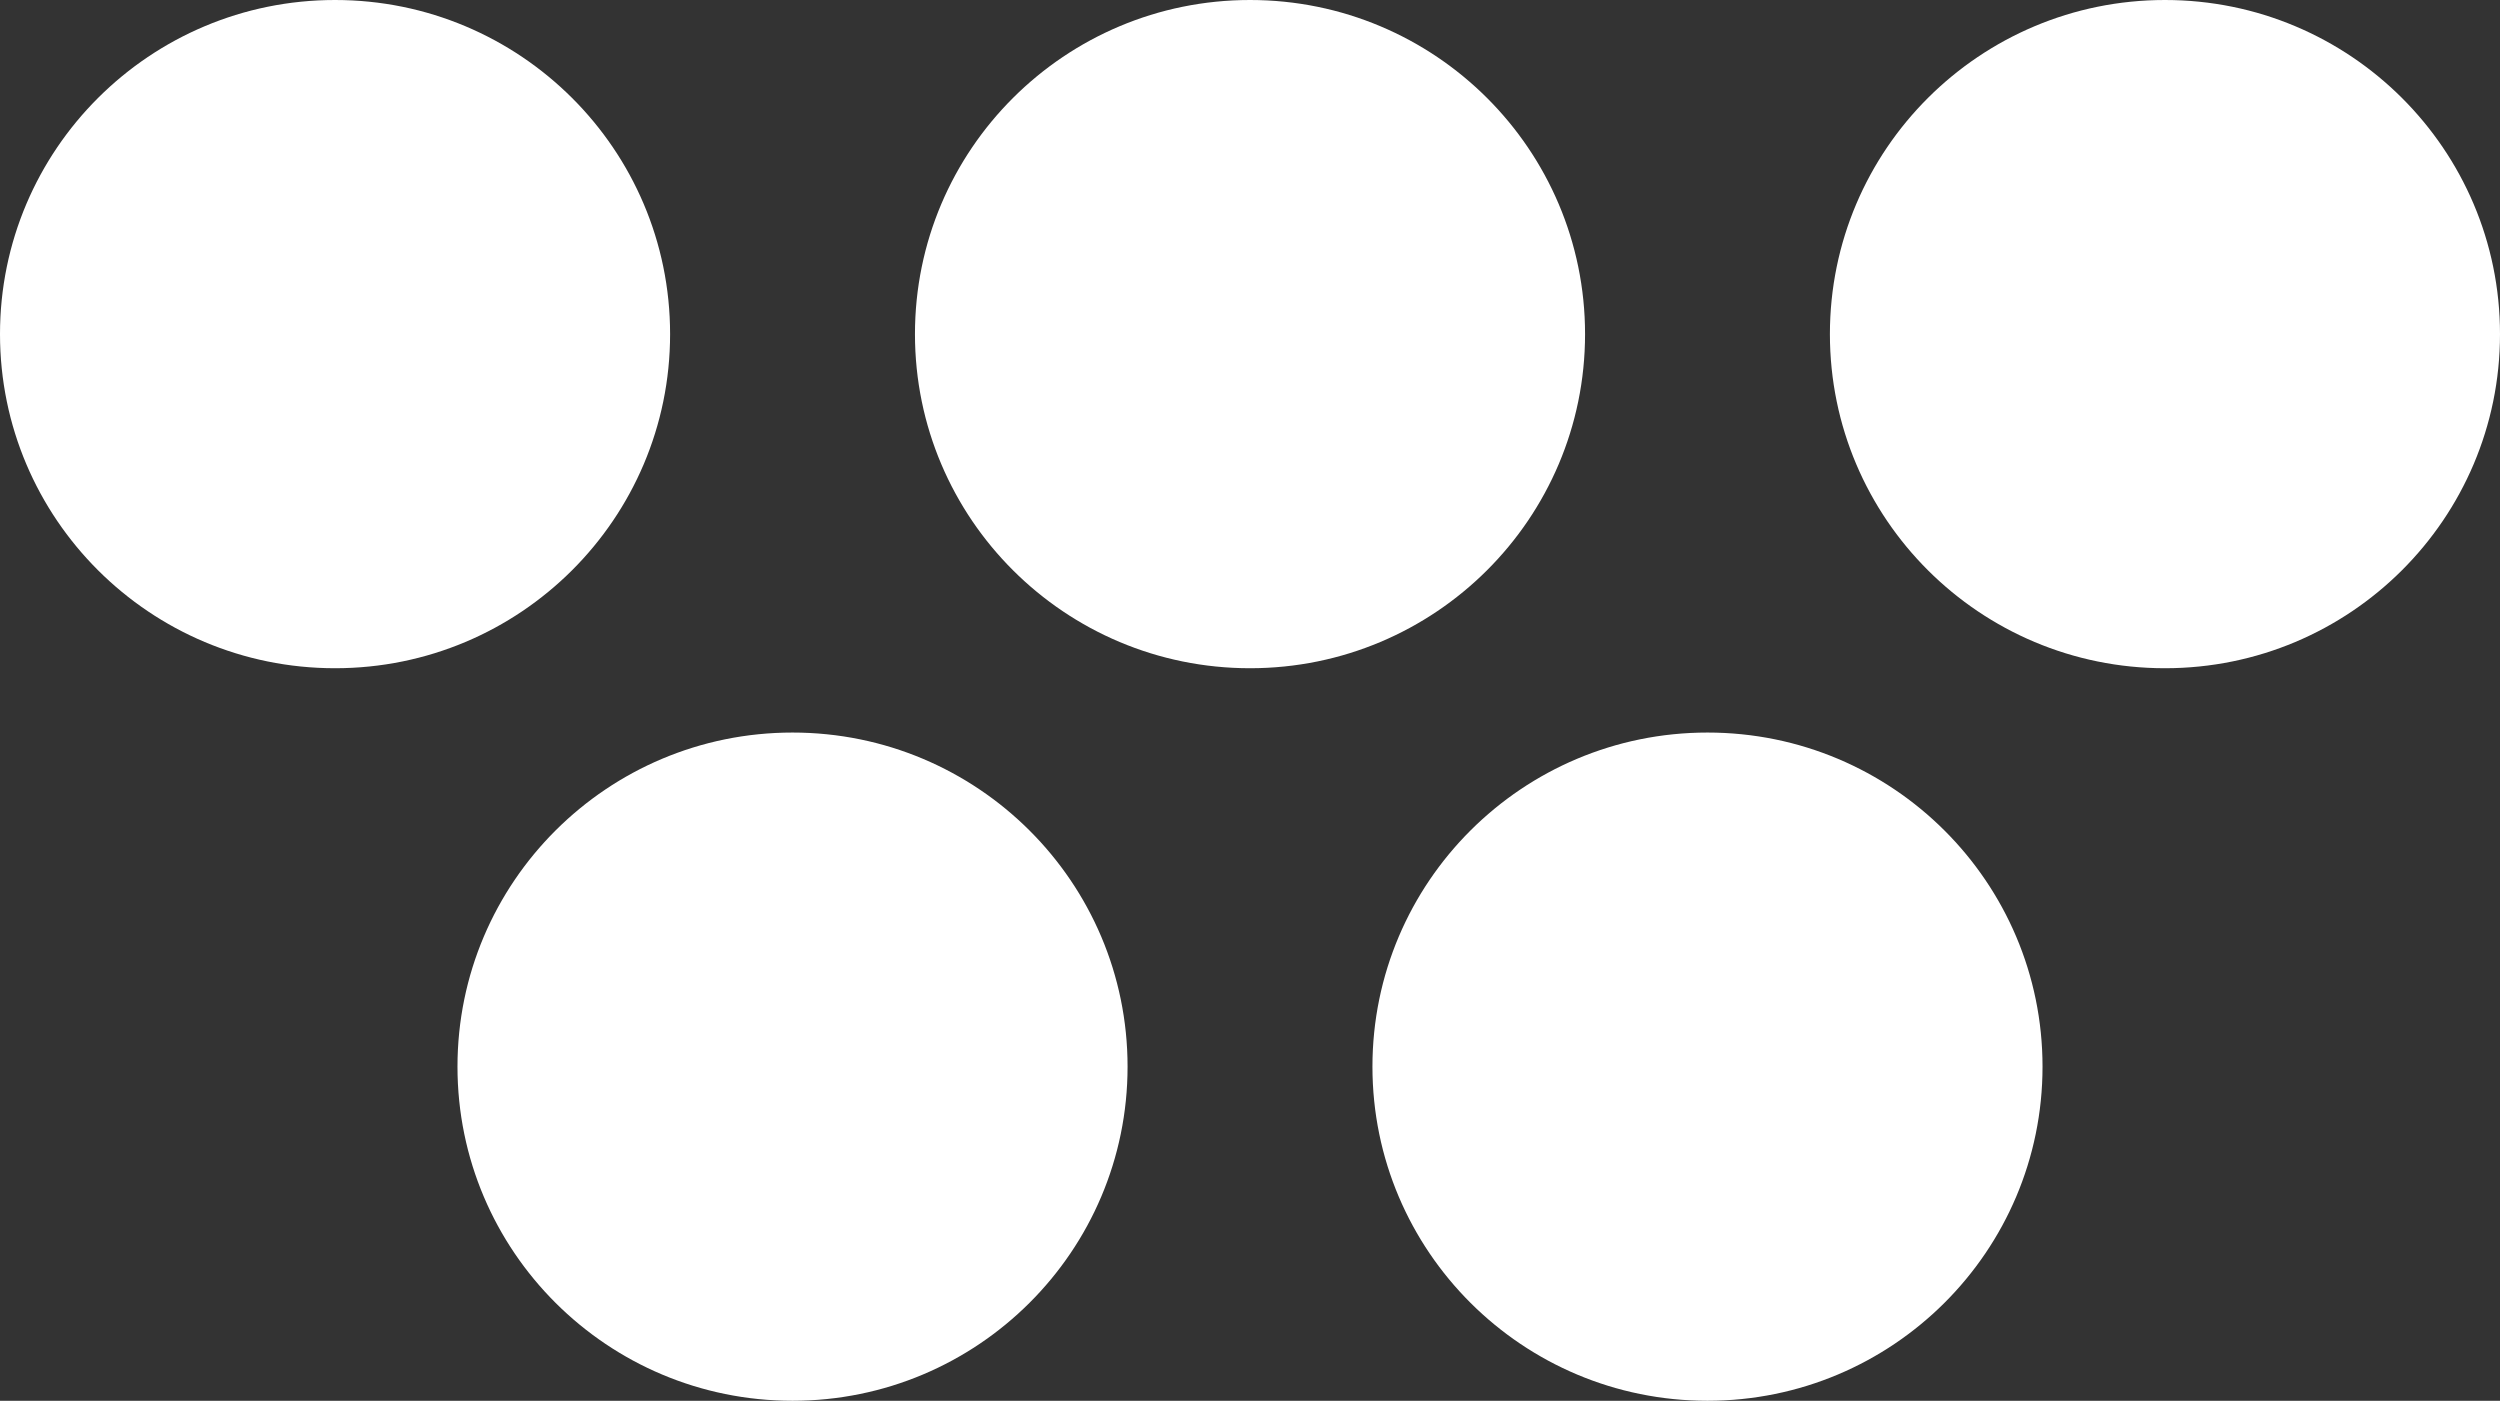 <svg width="257" height="144" viewBox="0 0 257 144" fill="none" xmlns="http://www.w3.org/2000/svg">
<rect x="0" y="0" width="257" height="144" fill="#333333" stroke="none"/>
<path d="M175.529 144C194.552 144 209.972 128.622 209.972 109.653C209.972 90.684 194.552 75.306 175.529 75.306C156.507 75.306 141.087 90.684 141.087 109.653C141.087 128.622 156.507 144 175.529 144Z" fill="white"/>
<path d="M222.557 68.694C241.579 68.694 257 53.316 257 34.347C257 15.378 241.579 0 222.557 0C203.535 0 188.114 15.378 188.114 34.347C188.114 53.316 203.535 68.694 222.557 68.694Z" fill="white"/>
<path d="M81.471 144C100.494 144 115.914 128.622 115.914 109.653C115.914 90.684 100.494 75.306 81.471 75.306C62.449 75.306 47.029 90.684 47.029 109.653C47.029 128.622 62.449 144 81.471 144Z" fill="white"/>
<path d="M34.443 68.694C53.465 68.694 68.886 53.316 68.886 34.347C68.886 15.378 53.465 0 34.443 0C15.421 0 0 15.378 0 34.347C0 53.316 15.421 68.694 34.443 68.694Z" fill="white"/>
<path d="M128.501 68.694C147.523 68.694 162.944 53.316 162.944 34.347C162.944 15.378 147.523 0 128.501 0C109.479 0 94.058 15.378 94.058 34.347C94.058 53.316 109.479 68.694 128.501 68.694Z" fill="white"/>
</svg>
